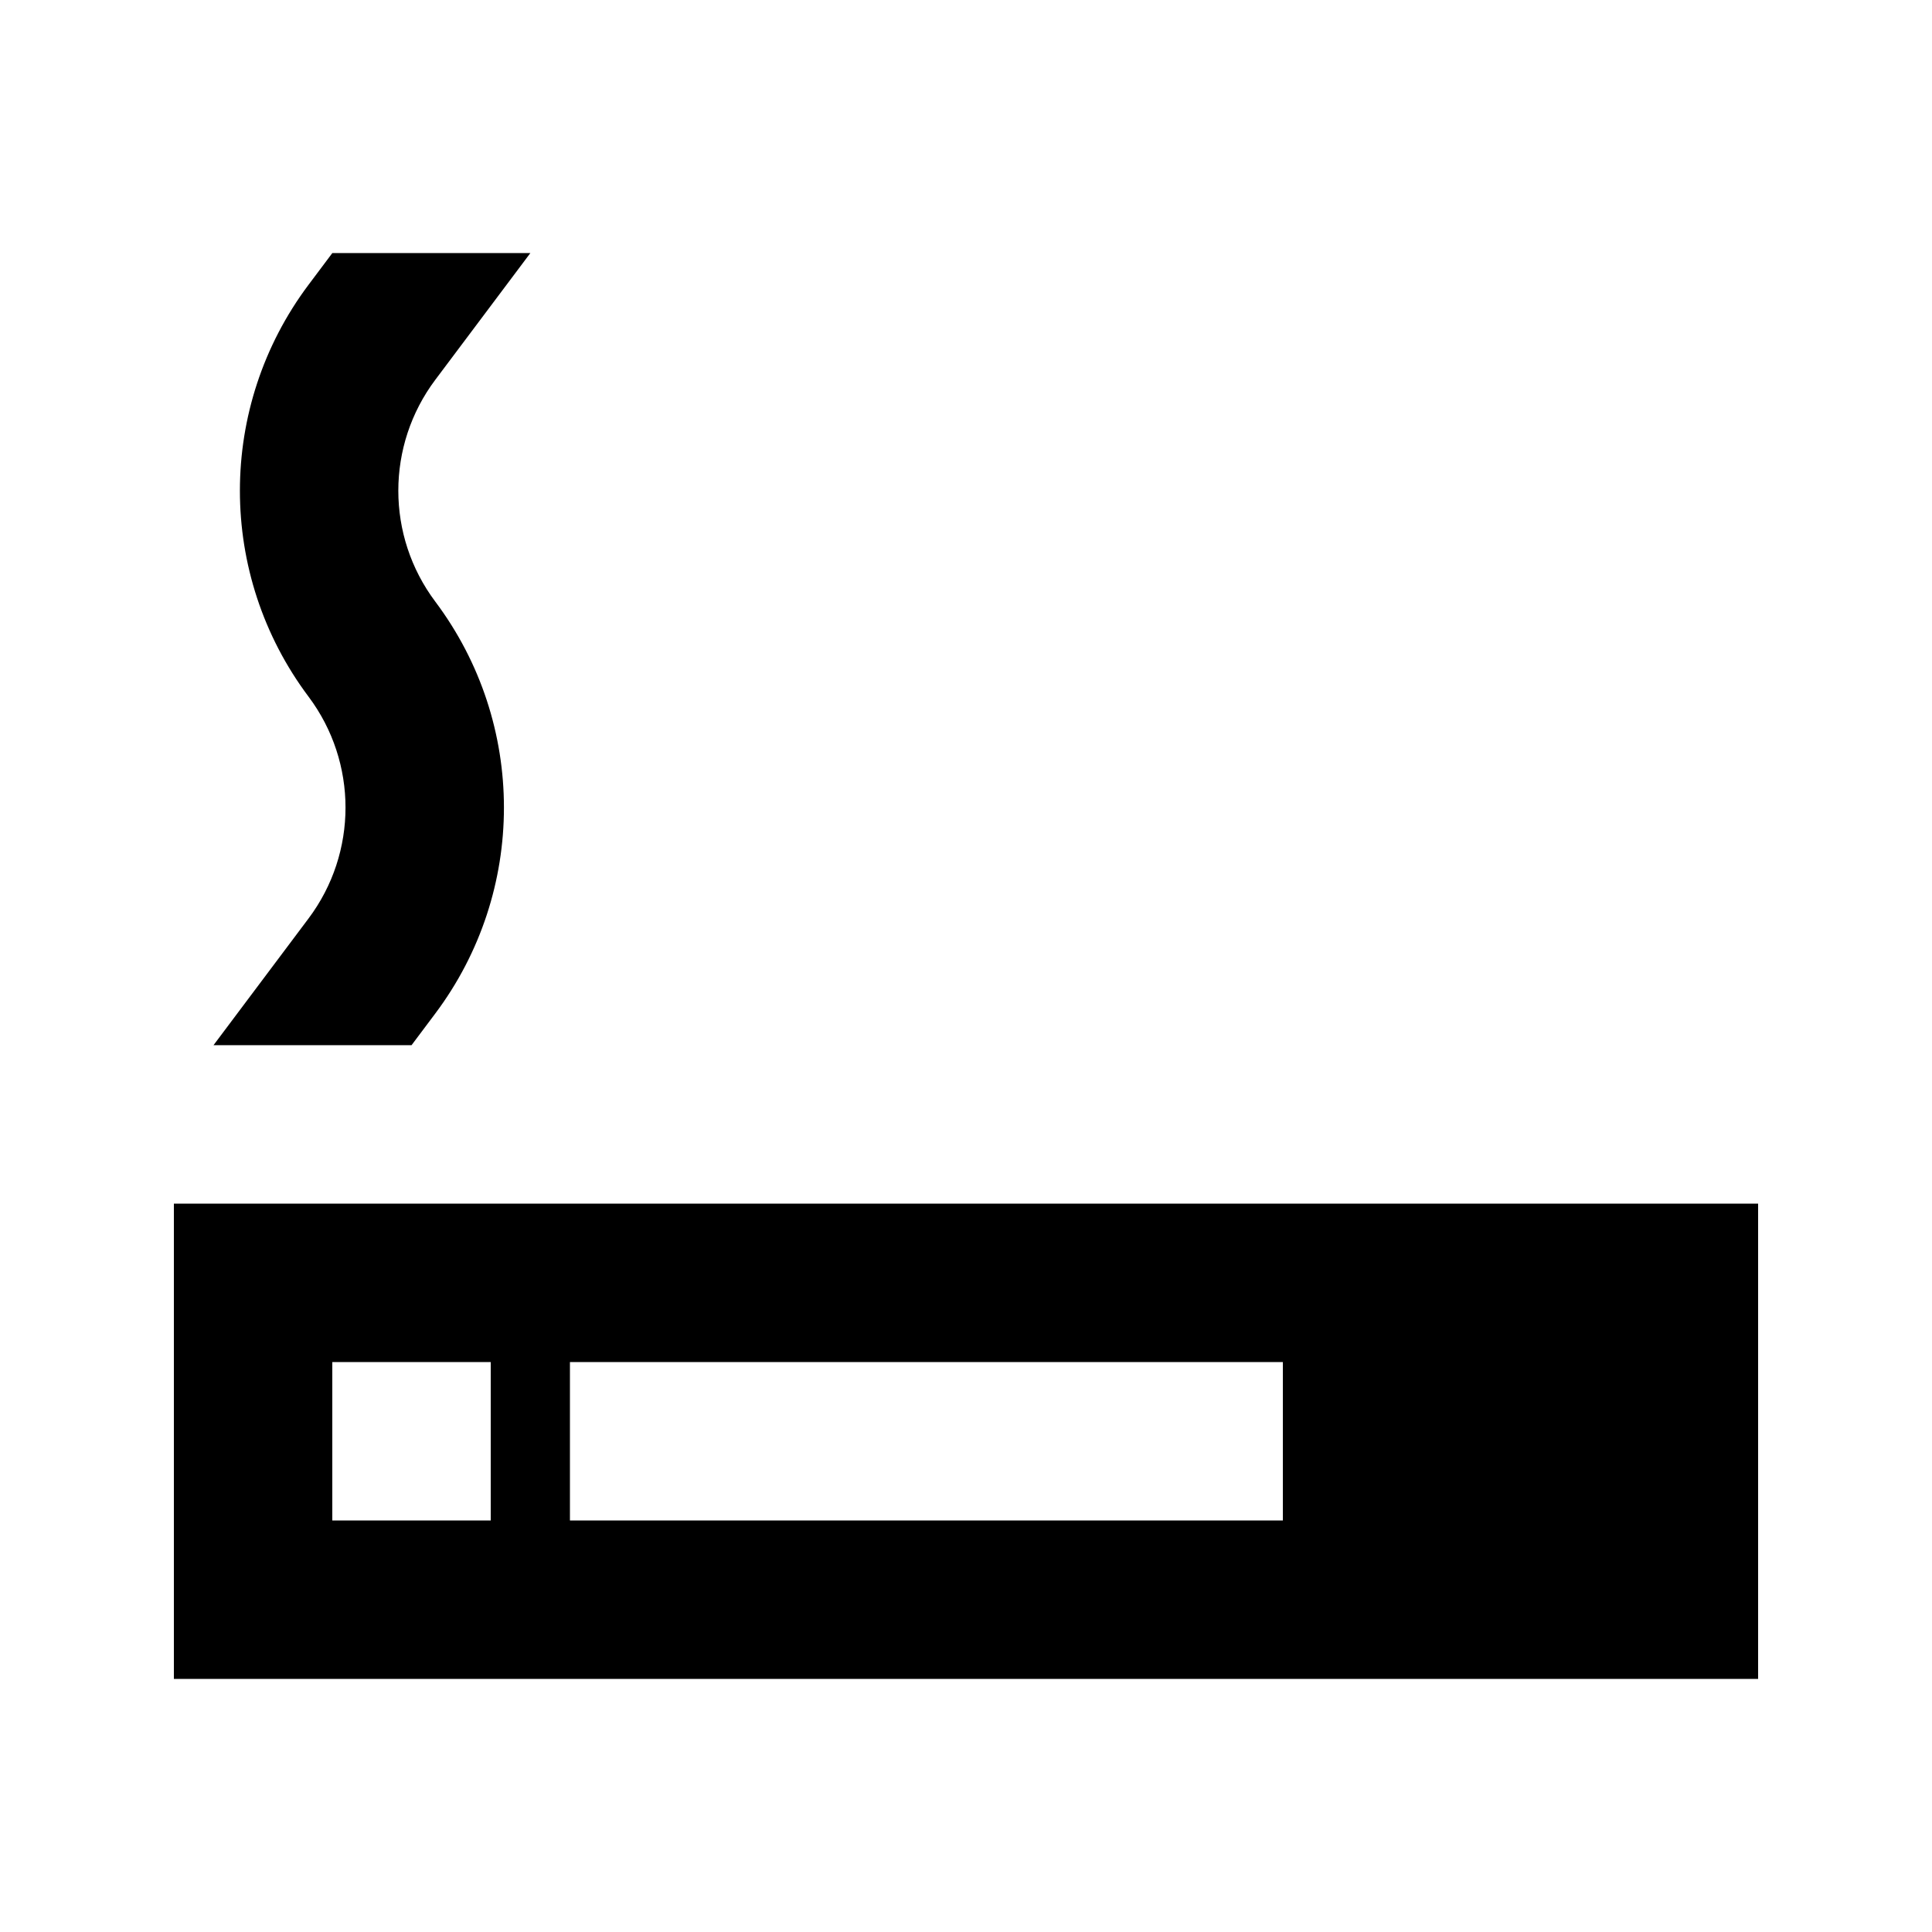 <?xml version="1.0" encoding="UTF-8"?>
<!-- Uploaded to: SVG Find, www.svgrepo.com, Generator: SVG Find Mixer Tools -->
<svg fill="#000000" width="800px" height="800px" version="1.1" viewBox="144 144 512 512" xmlns="http://www.w3.org/2000/svg">
 <g>
  <path d="m225.77 387.4-25.191 33.59h52.48l6.297-8.398c24.258-32.344 24.258-76.816 0-109.16-13.062-17.414-13.062-41.359 0-58.777l25.191-33.586h-52.48l-6.297 8.395c-24.258 32.344-24.258 76.816 0 109.16 13.059 17.418 13.059 41.363 0 58.777z"/>
  <path d="m609.92 588.93v-125.95h-419.84v125.95zm-314.88-83.969h188.93v41.984h-188.93zm-20.992 0h-41.984v41.984h41.984z" fill-rule="evenodd"/>
 </g>
</svg>